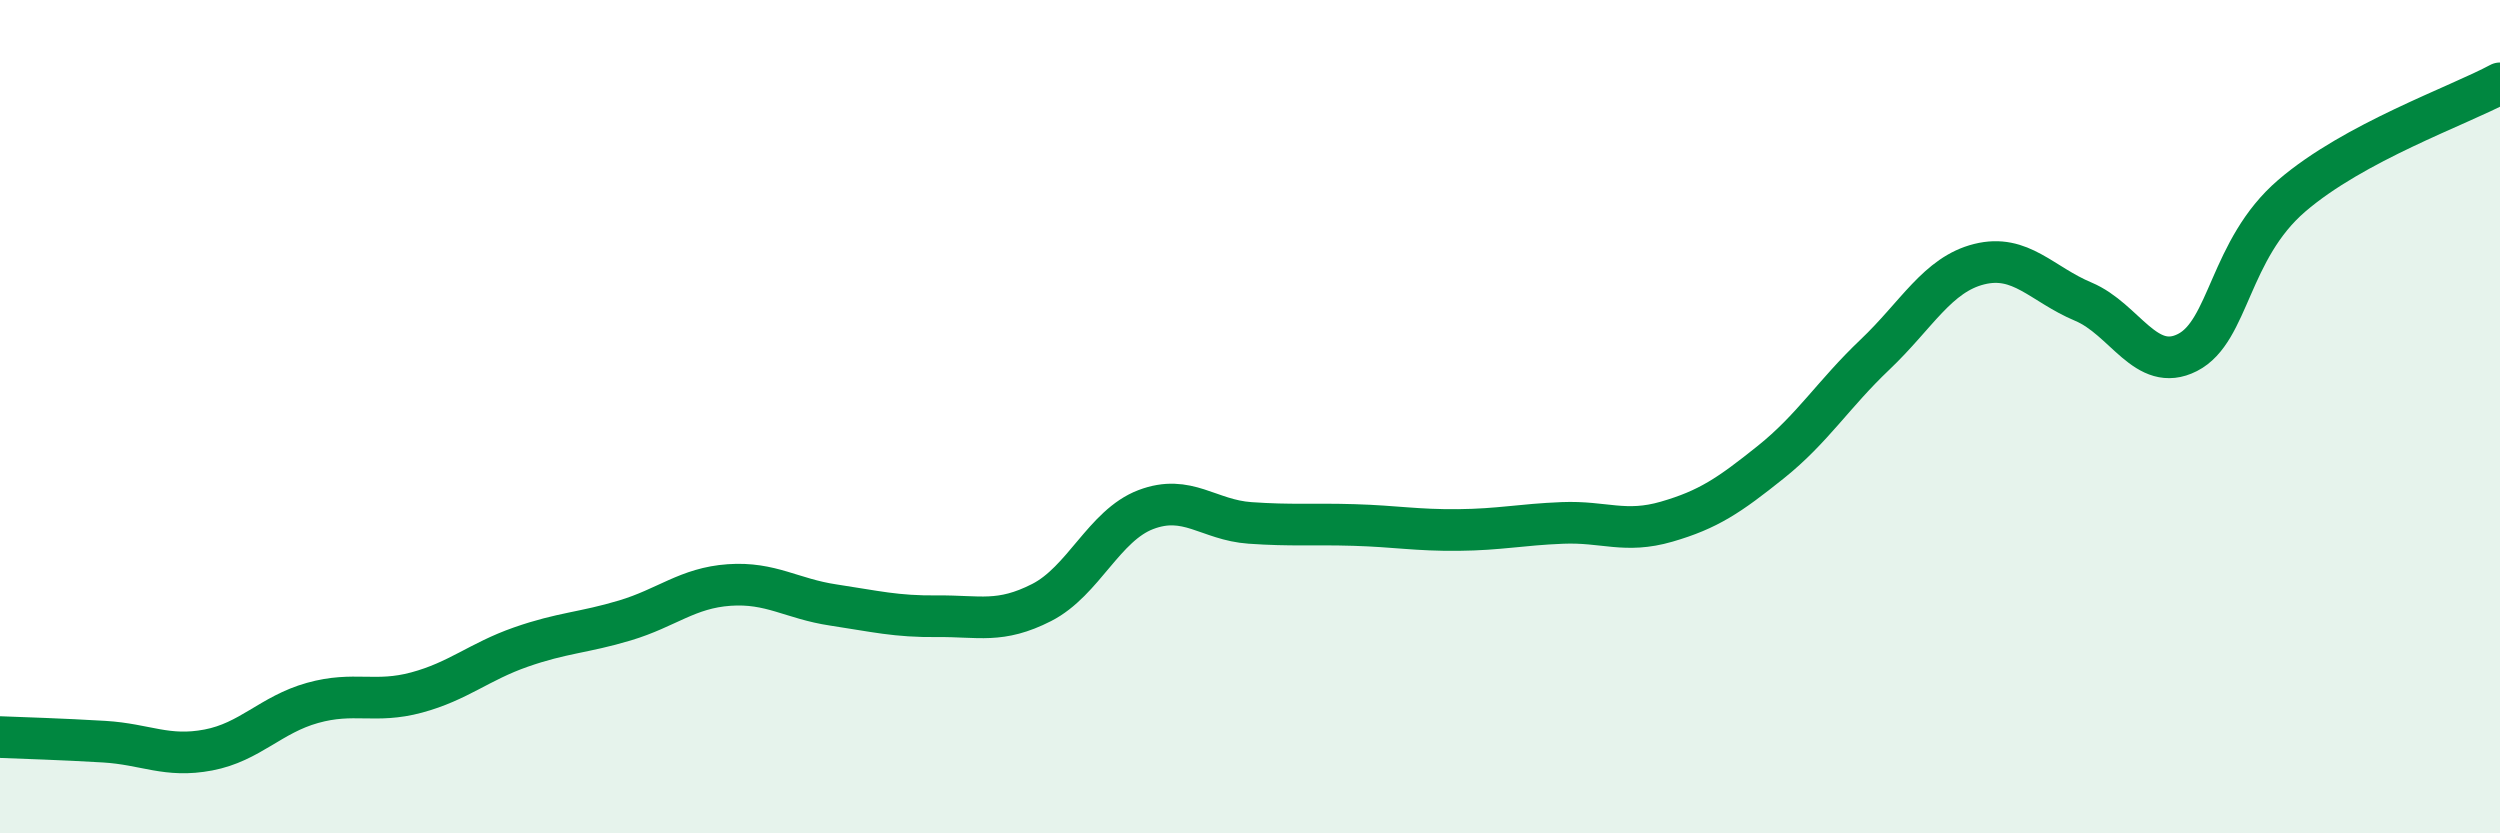
    <svg width="60" height="20" viewBox="0 0 60 20" xmlns="http://www.w3.org/2000/svg">
      <path
        d="M 0,17.69 C 0.5,17.71 1.5,17.74 2.5,17.8 C 3.5,17.86 4,18.19 5,18 C 6,17.81 6.5,17.15 7.5,16.87 C 8.5,16.59 9,16.89 10,16.62 C 11,16.35 11.5,15.88 12.5,15.53 C 13.5,15.18 14,15.19 15,14.89 C 16,14.59 16.5,14.11 17.5,14.04 C 18.5,13.97 19,14.37 20,14.52 C 21,14.67 21.5,14.8 22.5,14.79 C 23.5,14.78 24,14.97 25,14.46 C 26,13.95 26.5,12.61 27.5,12.23 C 28.5,11.85 29,12.48 30,12.55 C 31,12.62 31.5,12.57 32.5,12.6 C 33.5,12.63 34,12.73 35,12.72 C 36,12.71 36.5,12.59 37.5,12.55 C 38.5,12.51 39,12.81 40,12.52 C 41,12.23 41.5,11.89 42.5,11.09 C 43.5,10.29 44,9.46 45,8.51 C 46,7.56 46.5,6.59 47.5,6.34 C 48.5,6.09 49,6.82 50,7.24 C 51,7.66 51.5,8.97 52.5,8.46 C 53.5,7.95 53.5,5.99 55,4.7 C 56.5,3.41 59,2.54 60,2L60 20L0 20Z"
        fill="#008740"
        opacity="0.1"
        stroke-linecap="round"
        stroke-linejoin="round"
      />
      <path
        d="M 0,17.69 C 0.5,17.71 1.5,17.74 2.5,17.8 C 3.5,17.86 4,18.19 5,18 C 6,17.81 6.5,17.15 7.5,16.87 C 8.5,16.59 9,16.89 10,16.62 C 11,16.35 11.5,15.88 12.5,15.53 C 13.5,15.18 14,15.19 15,14.89 C 16,14.59 16.5,14.11 17.5,14.04 C 18.5,13.97 19,14.37 20,14.52 C 21,14.67 21.5,14.8 22.5,14.79 C 23.5,14.78 24,14.97 25,14.46 C 26,13.95 26.5,12.61 27.5,12.23 C 28.5,11.85 29,12.48 30,12.55 C 31,12.62 31.5,12.57 32.5,12.6 C 33.5,12.63 34,12.73 35,12.72 C 36,12.71 36.5,12.59 37.5,12.55 C 38.5,12.51 39,12.81 40,12.52 C 41,12.23 41.5,11.89 42.5,11.09 C 43.5,10.29 44,9.46 45,8.51 C 46,7.56 46.5,6.59 47.5,6.34 C 48.5,6.09 49,6.82 50,7.24 C 51,7.66 51.5,8.97 52.5,8.46 C 53.5,7.95 53.5,5.99 55,4.7 C 56.5,3.41 59,2.54 60,2"
        stroke="#008740"
        stroke-width="1"
        fill="none"
        stroke-linecap="round"
        stroke-linejoin="round"
      />
    </svg>
  